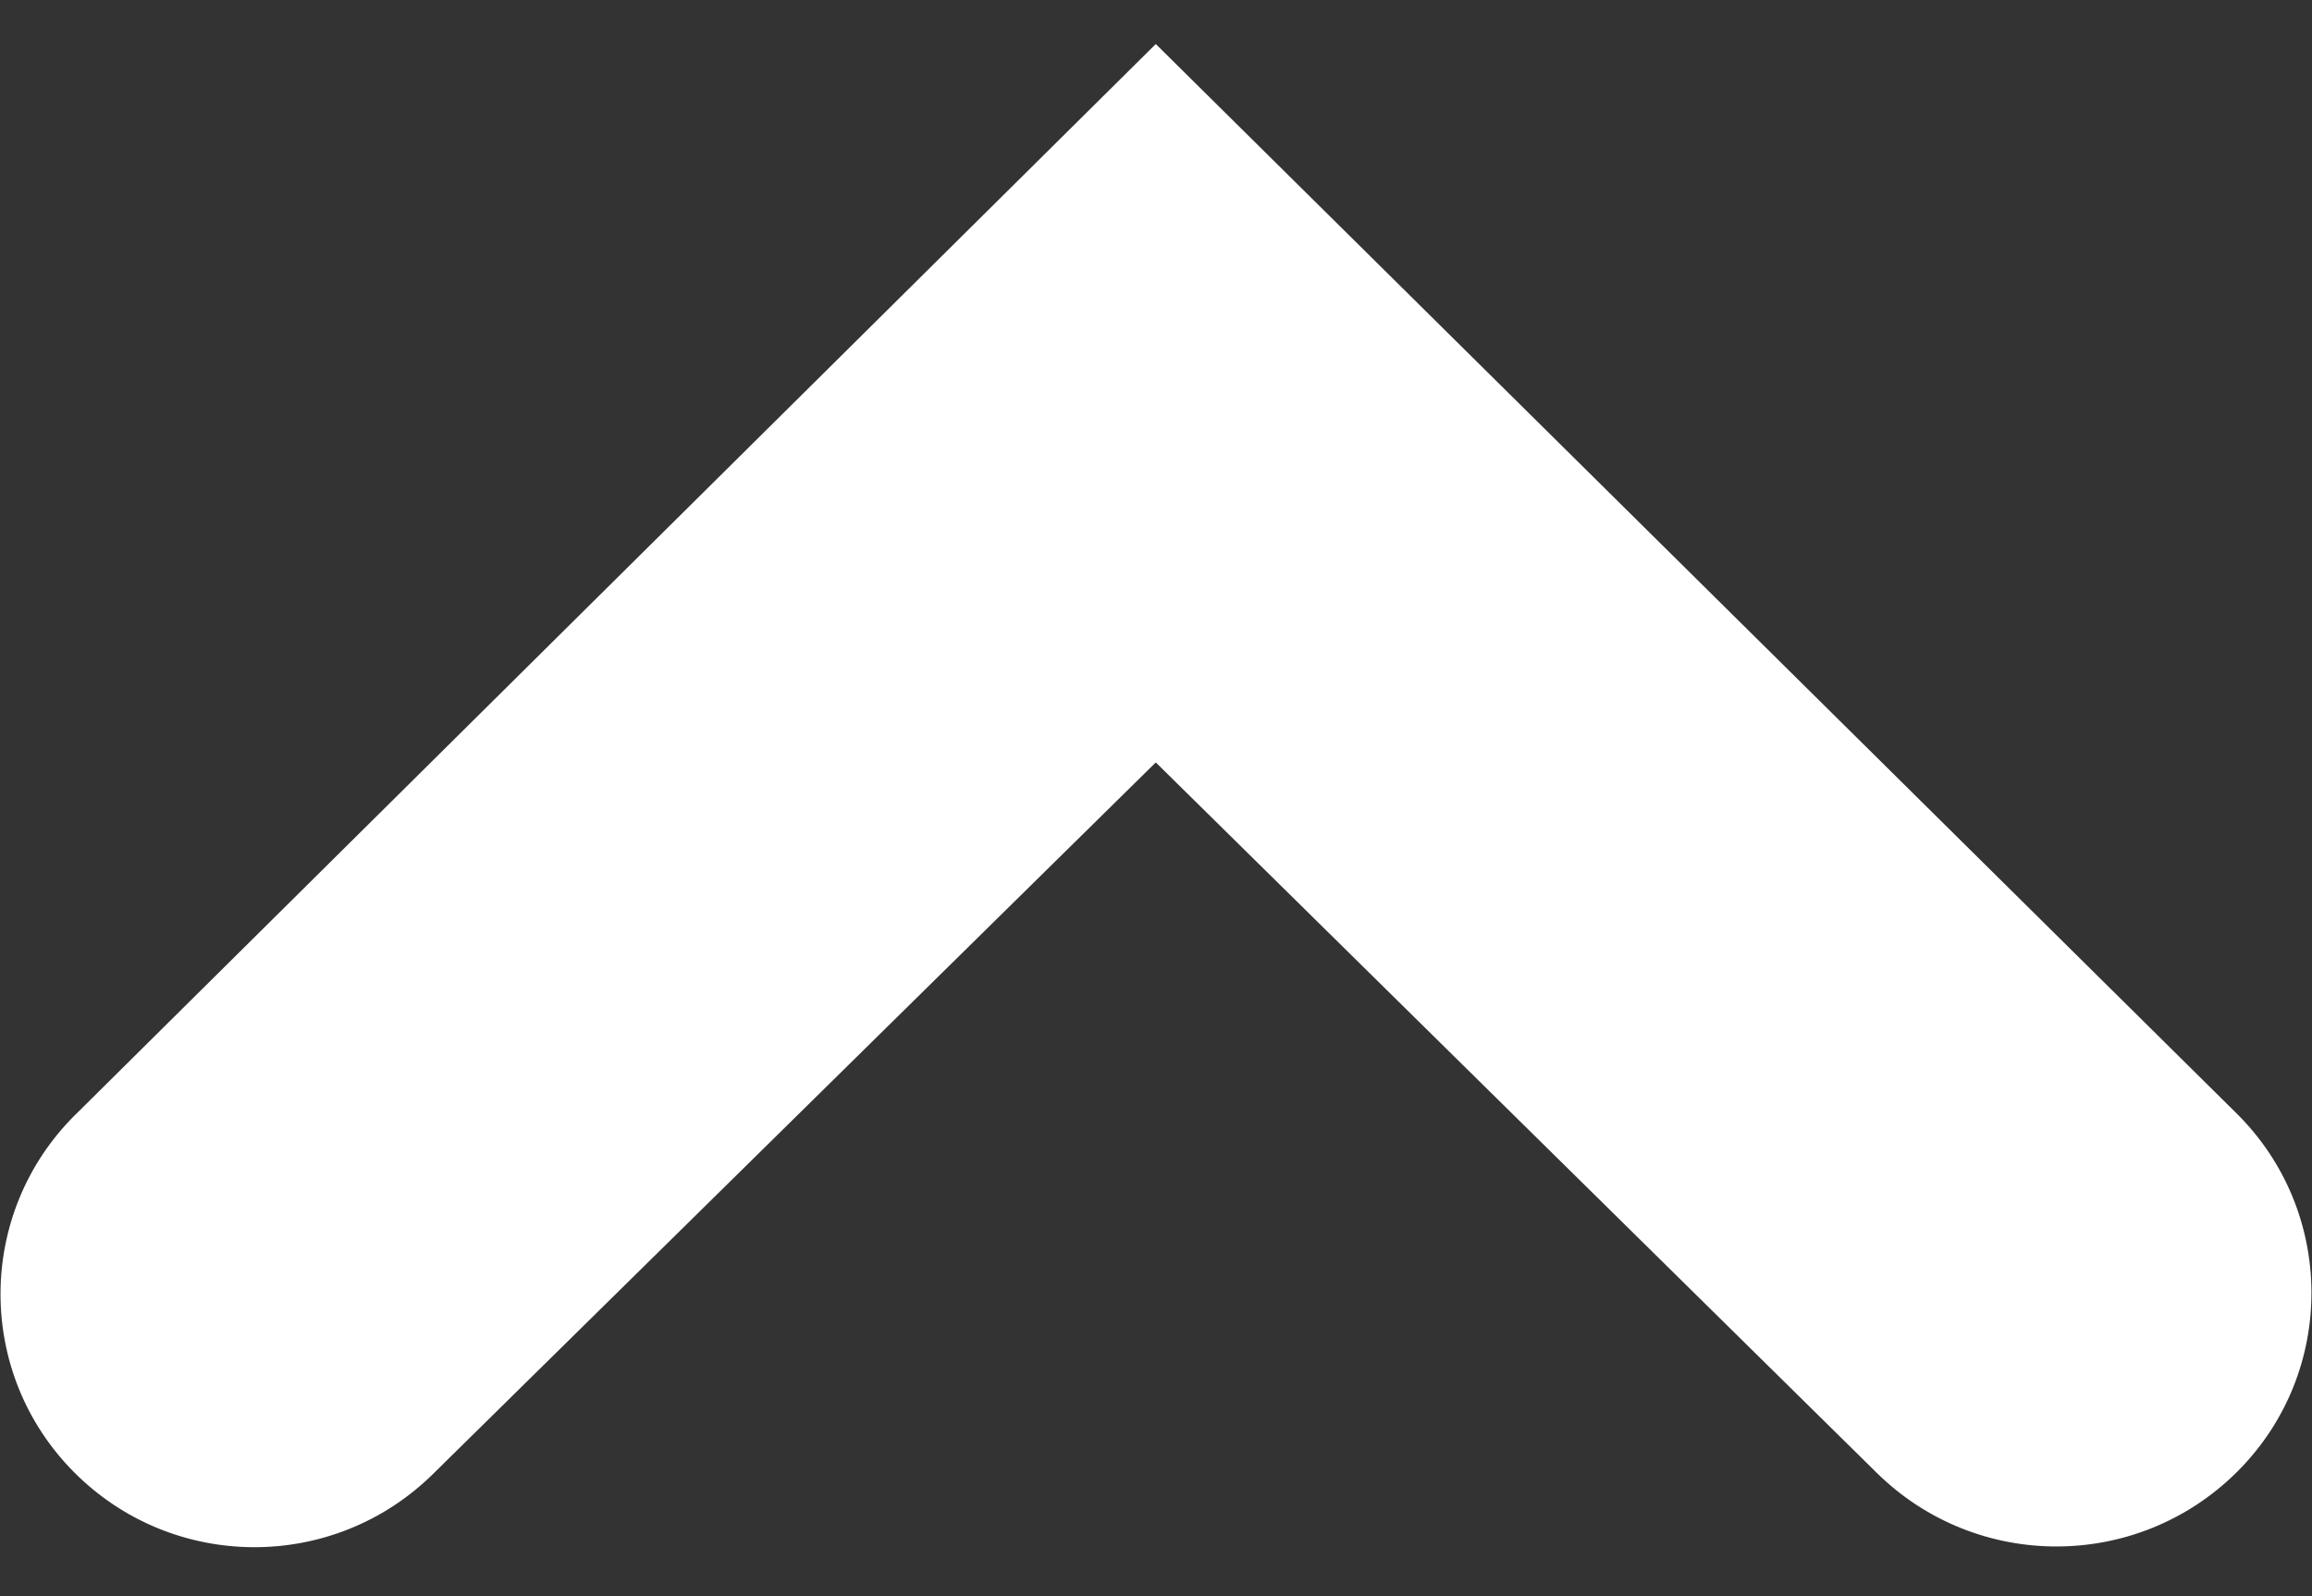 <?xml version="1.0" encoding="UTF-8"?>
<svg width="42px" height="29px" viewBox="0 0 42 29" version="1.1" xmlns="http://www.w3.org/2000/svg" xmlns:xlink="http://www.w3.org/1999/xlink">
    <rect x="0" y="0" width="42" height="29" fill="#333333" stroke="none"/>
    <title>E03C0A84-6235-4ABF-8003-7998516BC9FA</title>
    <g id="02.-Lista-LOS40" stroke="none" stroke-width="1" fill="none" fill-rule="evenodd">
        <g id="LOS40-USA---Web---Lista-LOS40" transform="translate(-728, -542)" fill="#FFFFFF">
            <g id="Group-5" transform="translate(230, 505)">
                <g id="Group-6" transform="translate(477, 0)">
                    <g id="icon/Arrow/Up/24x24" transform="translate(21.01, 37.8)">
                        <path d="M40.644,1.362 C42.432,3.158 42.425,6.062 40.629,7.85 C40.626,7.852 40.624,7.854 40.622,7.856 L20.994,27.31 L20.994,27.31 L1.361,7.882 C-0.44,6.1 -0.456,3.194 1.327,1.393 C1.333,1.386 1.339,1.38 1.346,1.374 C3.153,-0.432 6.078,-0.442 7.898,1.352 L20.994,14.258 L20.994,14.258 L34.126,1.328 C35.938,-0.456 38.851,-0.441 40.644,1.362 Z" id="Path" transform="translate(20.99, 13.655) rotate(180) translate(-20.99, -13.655) "></path>
                    </g>
                </g>
            </g>
        </g>
    </g>
</svg>